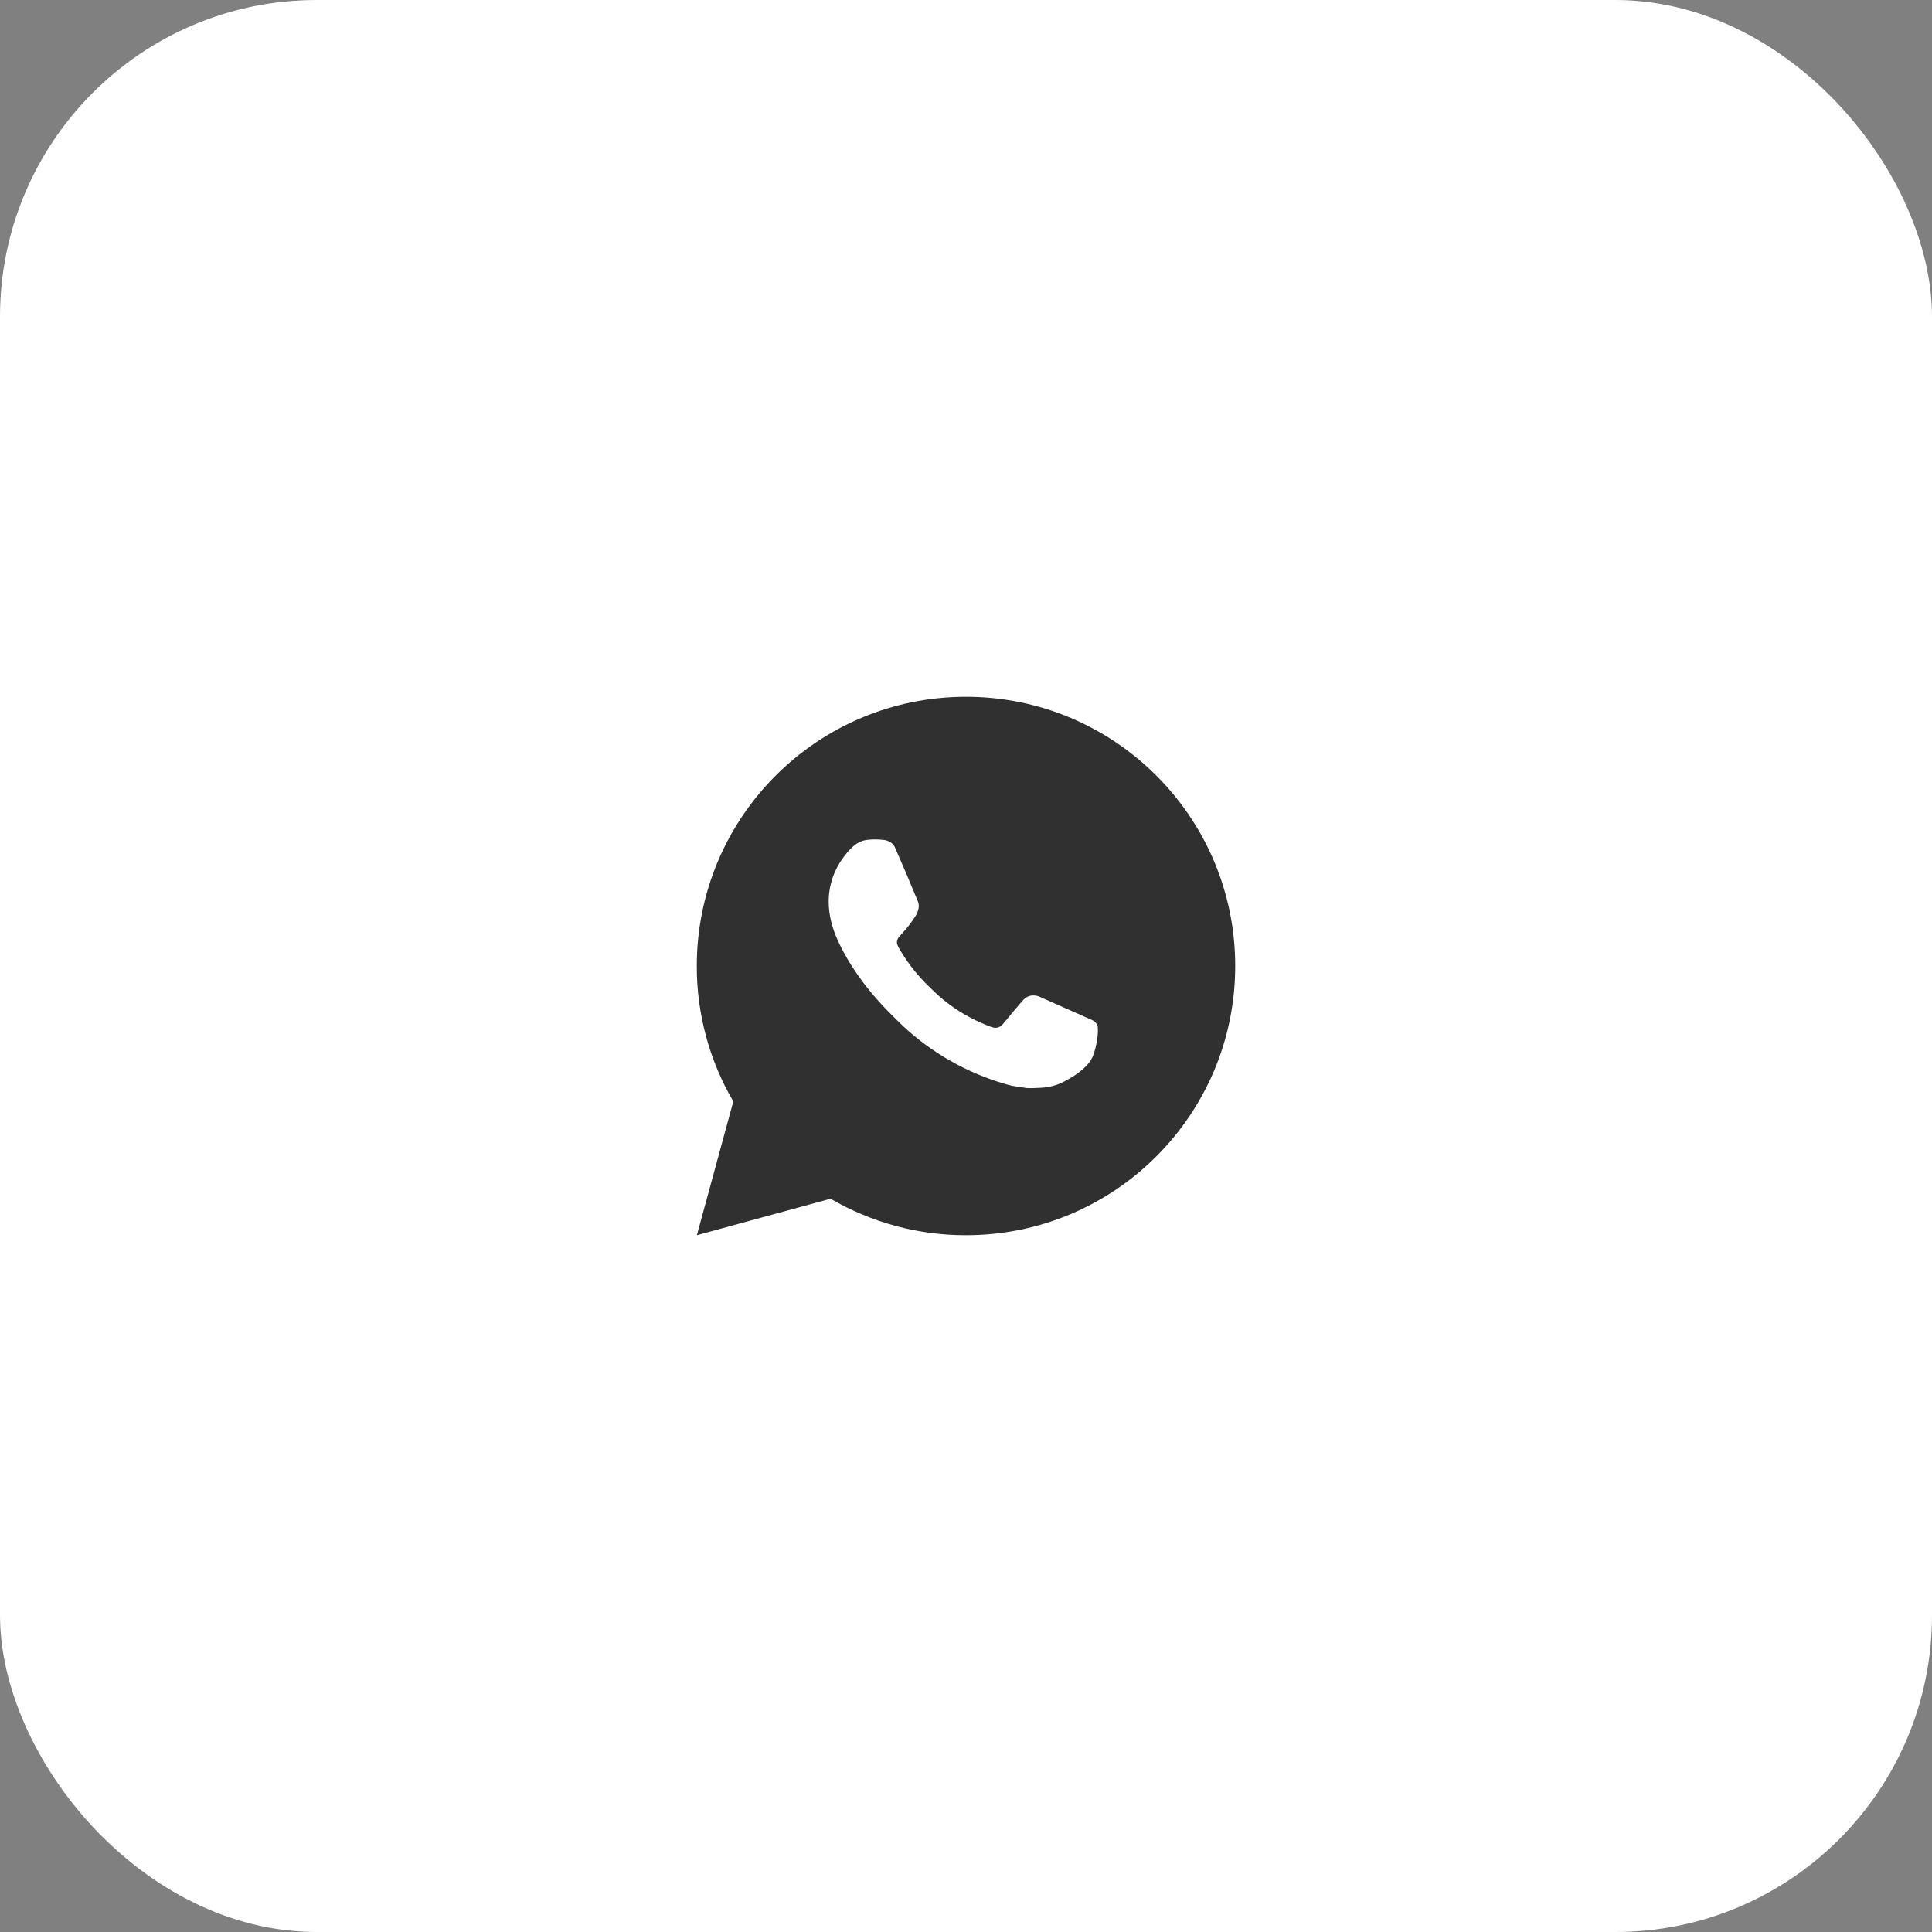 <?xml version="1.0" encoding="UTF-8"?> <svg xmlns="http://www.w3.org/2000/svg" width="61" height="61" viewBox="0 0 61 61" fill="none"><rect x="0" y="0" width="61" height="61" fill="#808080" stroke="none"/><rect width="61" height="61" rx="10" fill="white"></rect><path d="M30.5 22C35.195 22 39 25.805 39 30.5C39 35.194 35.195 39 30.5 39C28.998 39.003 27.522 38.605 26.224 37.848L22.003 39L23.153 34.777C22.395 33.479 21.997 32.003 22 30.5C22 25.805 25.805 22 30.5 22ZM27.603 26.505L27.433 26.512C27.323 26.519 27.216 26.548 27.117 26.597C27.025 26.649 26.941 26.714 26.867 26.791C26.765 26.887 26.707 26.97 26.645 27.051C26.331 27.459 26.162 27.961 26.164 28.477C26.166 28.893 26.275 29.299 26.445 29.678C26.792 30.445 27.364 31.256 28.119 32.009C28.301 32.19 28.48 32.372 28.672 32.541C29.61 33.367 30.727 33.962 31.936 34.28L32.419 34.354C32.576 34.362 32.733 34.35 32.891 34.343C33.139 34.33 33.38 34.263 33.599 34.147C33.71 34.089 33.819 34.027 33.925 33.959C33.925 33.959 33.961 33.935 34.031 33.883C34.146 33.798 34.216 33.738 34.311 33.638C34.383 33.565 34.442 33.479 34.49 33.382C34.556 33.243 34.623 32.979 34.65 32.758C34.67 32.59 34.664 32.498 34.662 32.441C34.658 32.35 34.583 32.256 34.5 32.216L34.005 31.994C34.005 31.994 33.266 31.672 32.814 31.466C32.766 31.446 32.716 31.434 32.664 31.432C32.606 31.425 32.547 31.432 32.492 31.451C32.436 31.469 32.386 31.5 32.343 31.54C32.339 31.538 32.282 31.586 31.667 32.331C31.632 32.378 31.583 32.414 31.527 32.434C31.472 32.453 31.412 32.456 31.354 32.441C31.299 32.427 31.245 32.408 31.192 32.385C31.087 32.341 31.05 32.324 30.978 32.294C30.49 32.081 30.038 31.793 29.639 31.441C29.532 31.347 29.432 31.245 29.33 31.147C28.996 30.827 28.705 30.464 28.463 30.069L28.413 29.988C28.378 29.934 28.349 29.875 28.327 29.814C28.294 29.689 28.378 29.589 28.378 29.589C28.378 29.589 28.585 29.363 28.681 29.24C28.774 29.121 28.854 29.006 28.905 28.923C29.005 28.762 29.036 28.596 28.984 28.468C28.746 27.886 28.5 27.308 28.246 26.733C28.196 26.619 28.047 26.537 27.912 26.521C27.866 26.515 27.82 26.511 27.774 26.508C27.66 26.501 27.546 26.502 27.431 26.511L27.603 26.505Z" fill="#303030"></path></svg> 